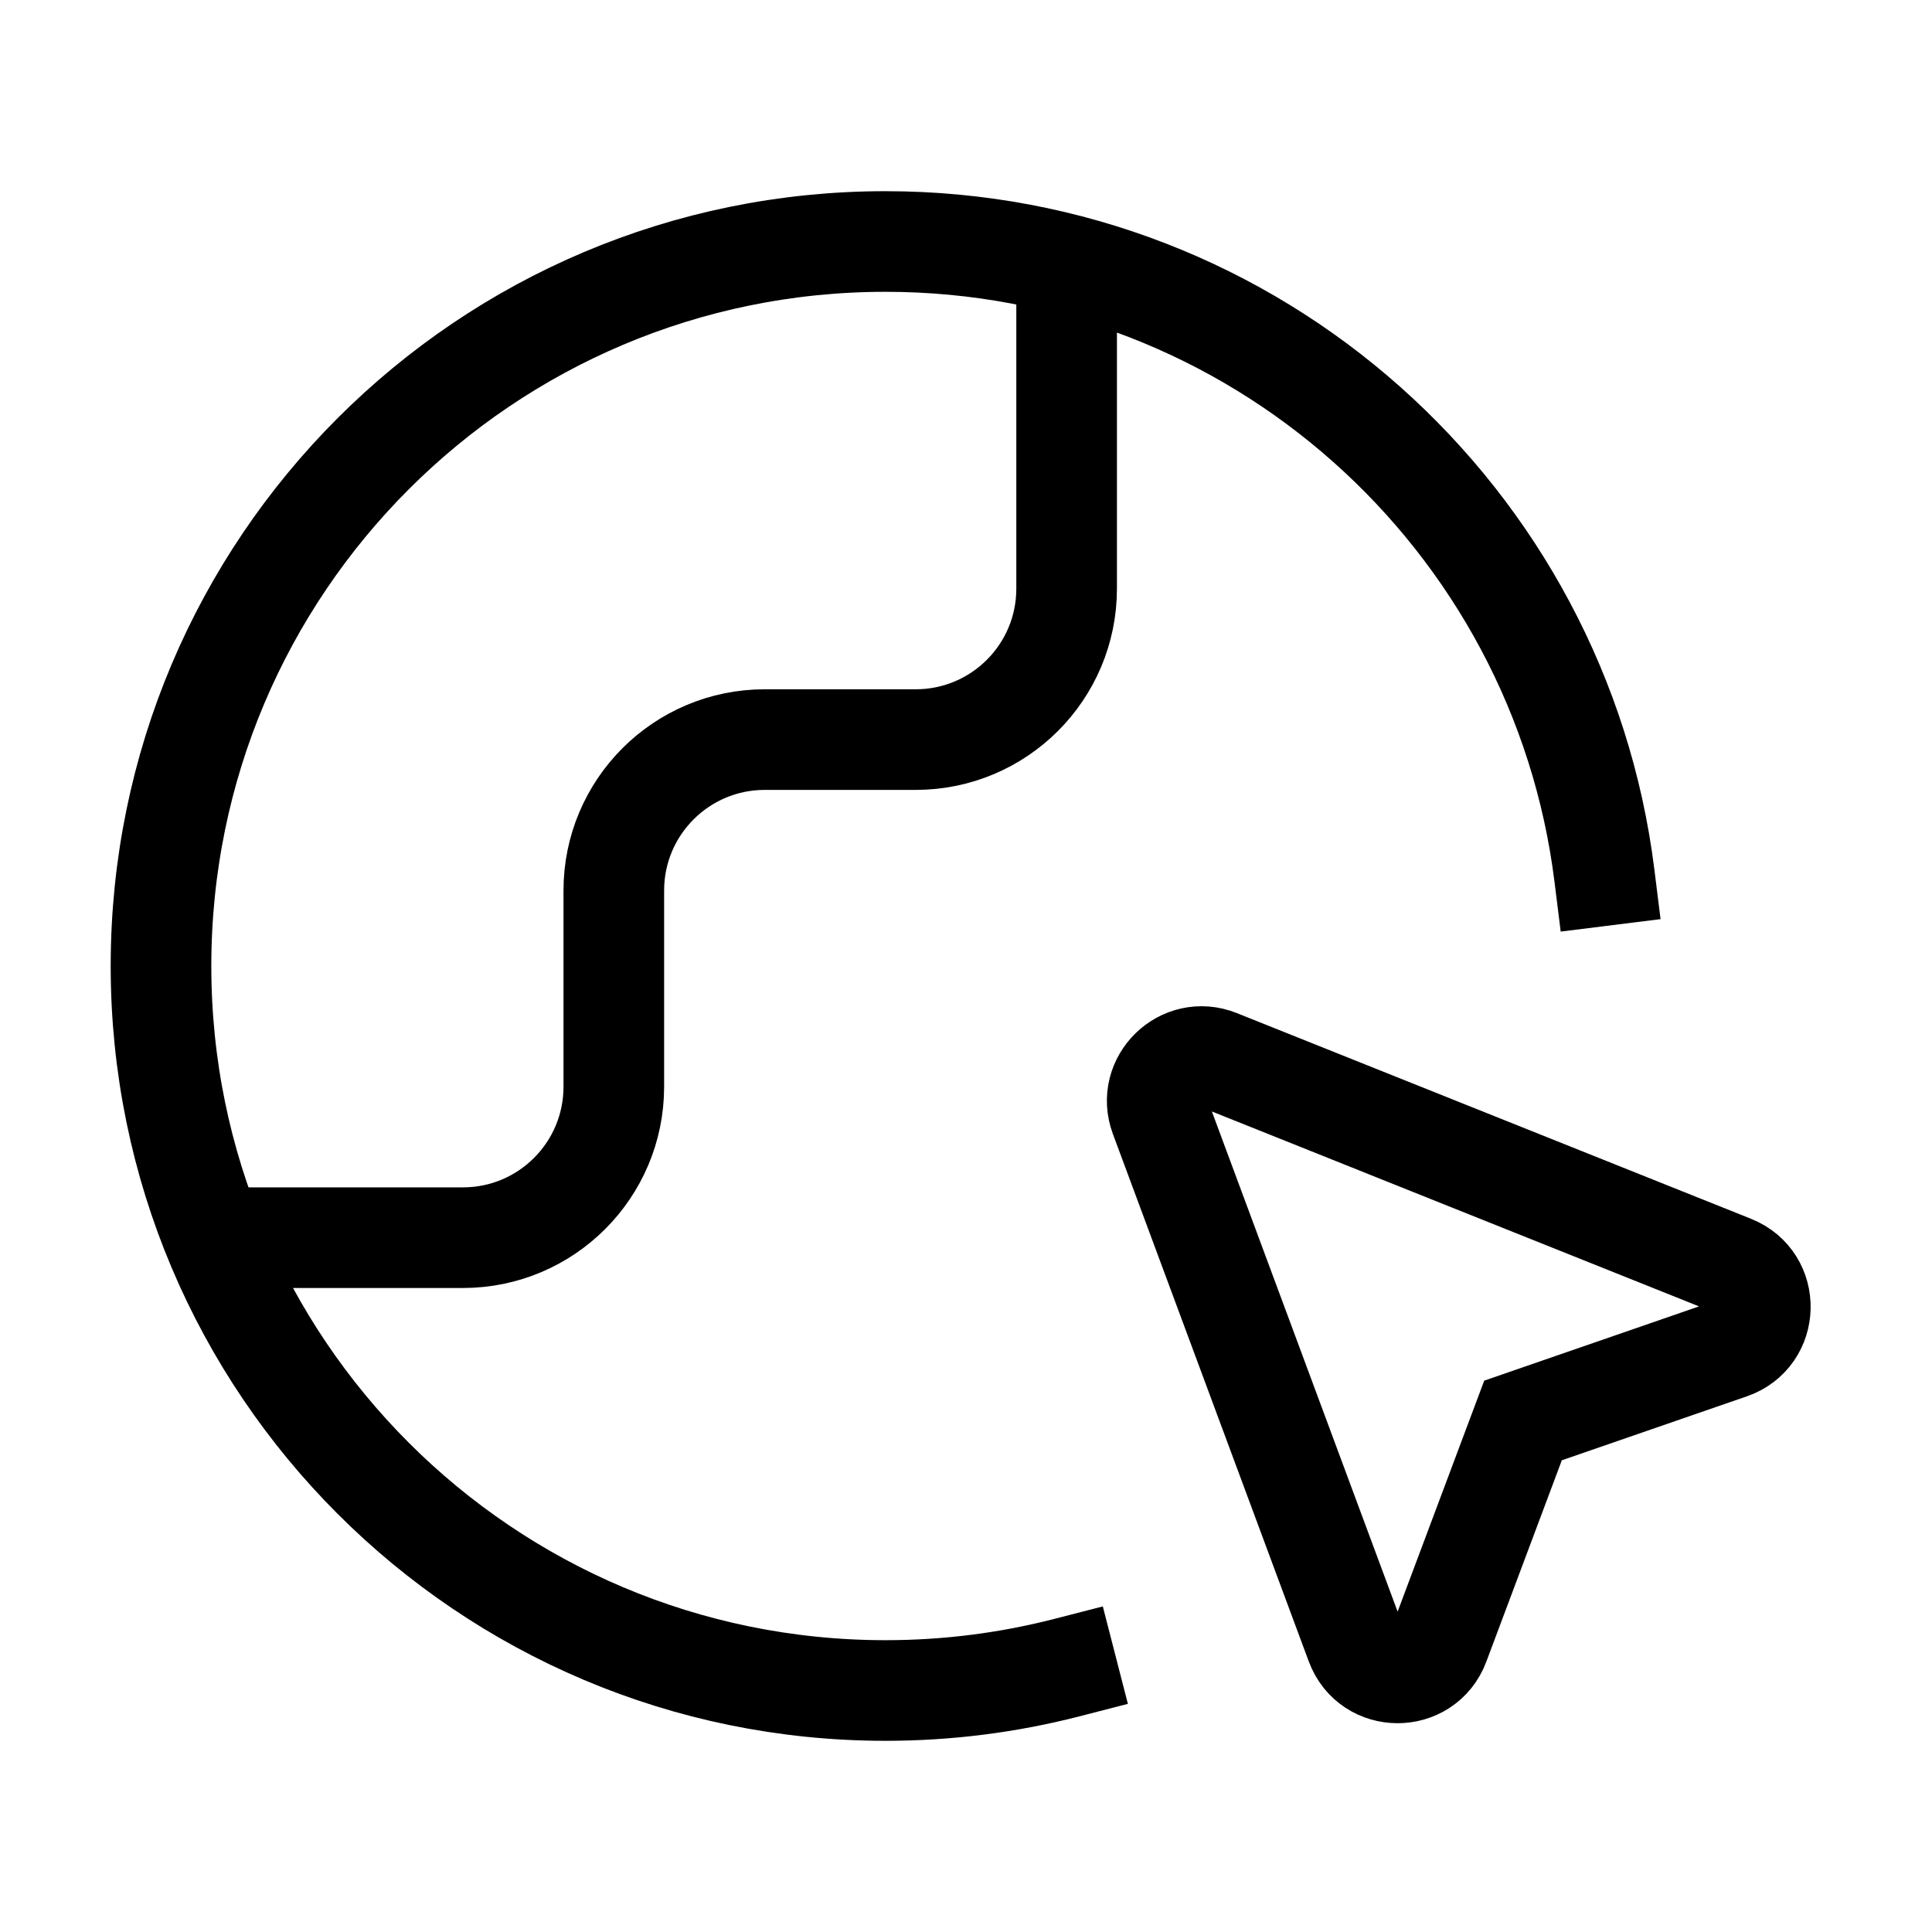 <?xml version="1.0" encoding="UTF-8"?> <svg xmlns="http://www.w3.org/2000/svg" width="48" height="48" viewBox="0 0 48 48" fill="none"> <path d="M26.5 41.433C25.062 41.803 23.554 42 22 42C12.059 42 4 33.941 4 24C4 14.059 12.059 6 22 6C31.179 6 38.754 12.871 39.861 21.75M6.25 30.75H11.5C13.571 30.75 15.25 29.071 15.25 27V22.125C15.25 20.054 16.929 18.375 19 18.375H22.75C24.821 18.375 26.5 16.696 26.5 14.625V8.25M37.839 35.291L42.992 33.51C43.958 33.176 43.99 31.822 43.041 31.442L30.266 26.331C29.377 25.976 28.488 26.843 28.822 27.74L33.688 40.843C34.044 41.801 35.397 41.803 35.756 40.847L37.839 35.291Z" stroke="#111116" style="stroke:#111116;stroke:color(display-p3 0.067 0.067 0.086);stroke-opacity:1;" stroke-width="2.5" stroke-linecap="square"></path> </svg> 